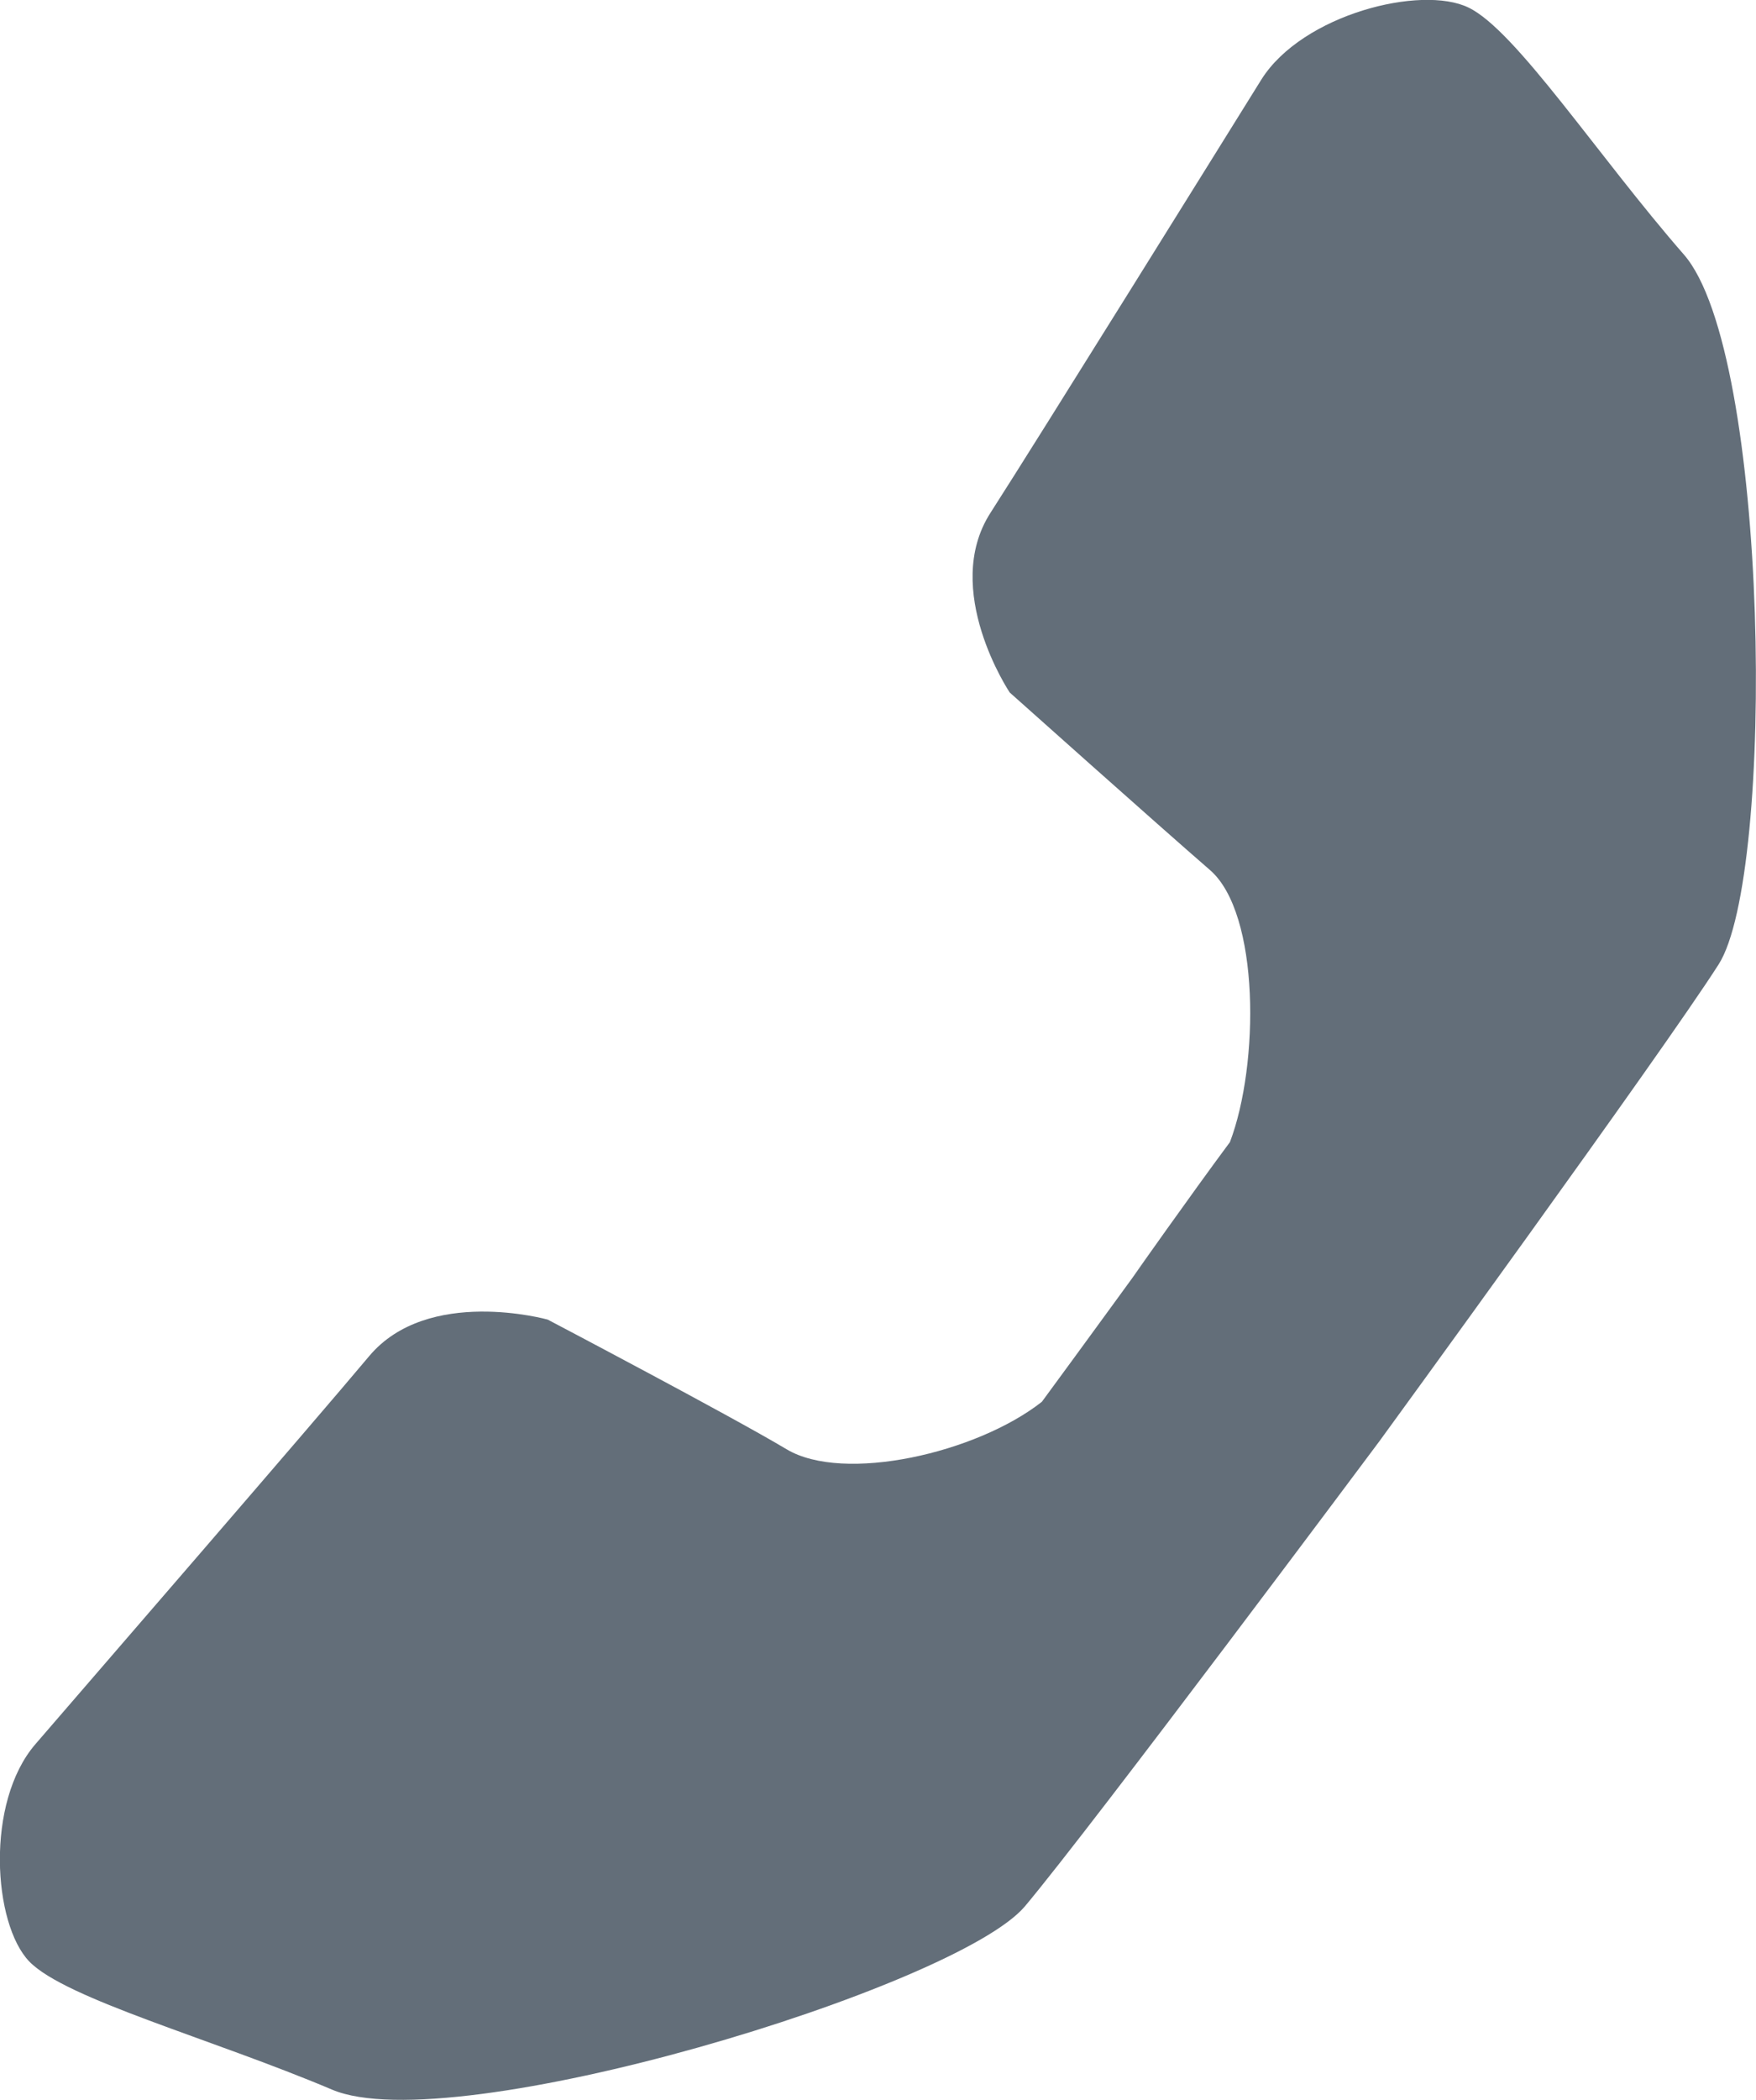 <?xml version="1.0" encoding="utf-8"?>
<!-- Generator: Adobe Illustrator 16.0.0, SVG Export Plug-In . SVG Version: 6.00 Build 0)  -->
<!DOCTYPE svg PUBLIC "-//W3C//DTD SVG 1.1//EN" "http://www.w3.org/Graphics/SVG/1.1/DTD/svg11.dtd">
<svg version="1.1" id="Layer_1" xmlns="http://www.w3.org/2000/svg" xmlns:xlink="http://www.w3.org/1999/xlink" x="0px" y="0px"
	 width="12.998px" height="15.535px" viewBox="0 0 12.998 15.535" enable-background="new 0 0 12.998 15.535" xml:space="preserve">
<path fill="#636E79" d="M8.504,9.286c0,0-0.502,0.69-0.792,1.084c-0.483,0.38-1.468,0.604-1.89,0.351
	c-0.422-0.252-1.768-0.959-1.768-0.959s-0.887-0.248-1.322,0.271s-2.098,2.438-2.47,2.87c-0.372,0.431-0.314,1.329-0.045,1.608
	c0.269,0.277,1.351,0.571,2.242,0.948c0.892,0.377,4.62-0.757,5.127-1.356c0.506-0.602,2.625-3.442,2.625-3.442
	s2.087-2.864,2.51-3.526c0.423-0.661,0.378-4.525-0.257-5.252c-0.634-0.726-1.244-1.659-1.594-1.827
	c-0.35-0.17-1.23,0.051-1.533,0.532C9.037,1.07,7.698,3.223,7.332,3.793c-0.367,0.569,0.142,1.33,0.142,1.33
	s1.111,0.992,1.482,1.313s0.366,1.44,0.148,2.013C8.812,8.842,8.383,9.451,8.383,9.451L8.504,9.286z"/>
</svg>
